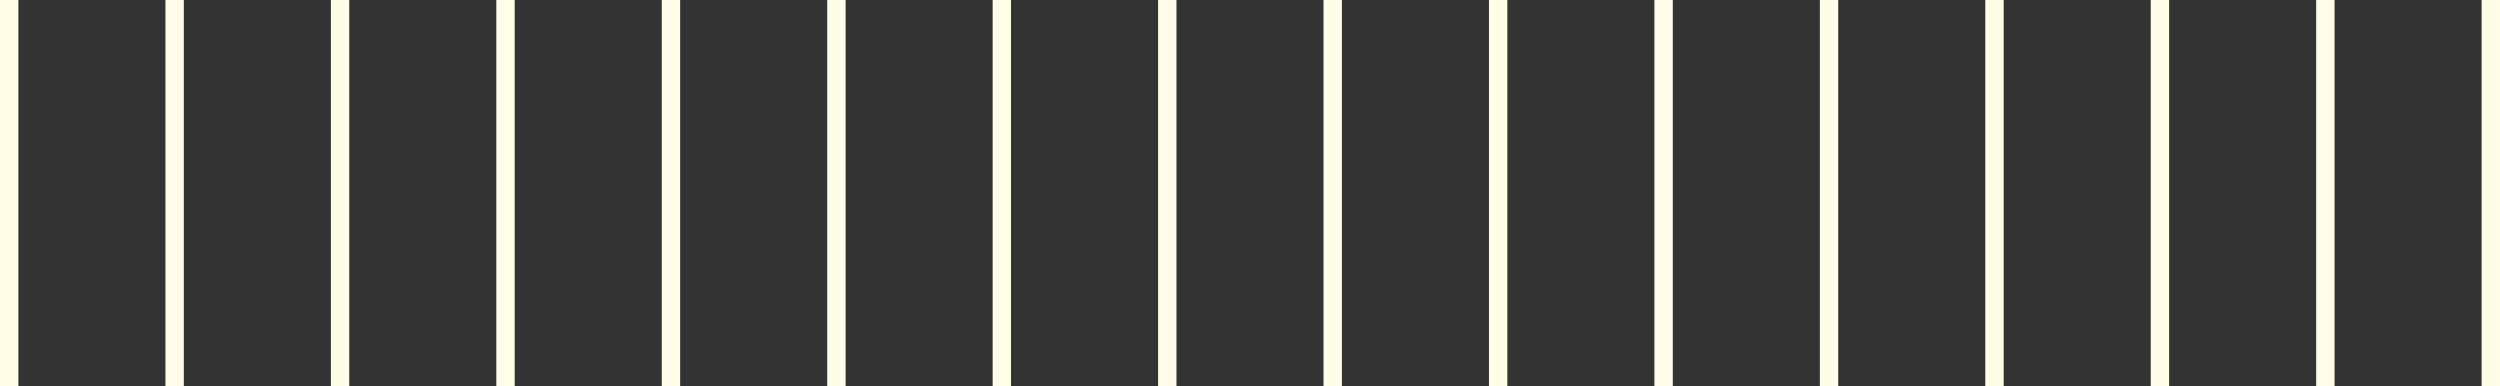 <?xml version="1.0" encoding="UTF-8"?> <svg xmlns="http://www.w3.org/2000/svg" width="136" height="21" viewBox="0 0 136 21" fill="none"><rect x="0" y="0" width="136" height="21" fill="#333333" stroke="none"/><line x1="63.5" y1="2.18557e-08" x2="63.5" y2="21" stroke="#FFFDE7"></line><line x1="27.5" y1="2.18557e-08" x2="27.5" y2="21" stroke="#FFFDE7"></line><line x1="45.5" y1="2.18557e-08" x2="45.5" y2="21" stroke="#FFFDE7"></line><line x1="9.5" y1="2.18557e-08" x2="9.5" y2="21" stroke="#FFFDE7"></line><line x1="54.5" y1="2.18557e-08" x2="54.5" y2="21" stroke="#FFFDE7"></line><line x1="18.5" y1="2.18557e-08" x2="18.5" y2="21" stroke="#FFFDE7"></line><line x1="36.5" y1="2.18557e-08" x2="36.5" y2="21" stroke="#FFFDE7"></line><line x1="0.5" y1="2.18557e-08" x2="0.5" y2="21" stroke="#FFFDE7"></line><line x1="135.5" y1="2.18557e-08" x2="135.5" y2="21" stroke="#FFFDE7"></line><line x1="99.5" y1="2.18557e-08" x2="99.5" y2="21" stroke="#FFFDE7"></line><line x1="117.5" y1="2.18557e-08" x2="117.5" y2="21" stroke="#FFFDE7"></line><line x1="81.5" y1="2.18557e-08" x2="81.5" y2="21" stroke="#FFFDE7"></line><line x1="126.5" y1="2.18557e-08" x2="126.5" y2="21" stroke="#FFFDE7"></line><line x1="90.5" y1="2.18557e-08" x2="90.5" y2="21" stroke="#FFFDE7"></line><line x1="108.5" y1="2.18557e-08" x2="108.5" y2="21" stroke="#FFFDE7"></line><line x1="72.5" y1="2.18557e-08" x2="72.5" y2="21" stroke="#FFFDE7"></line></svg> 